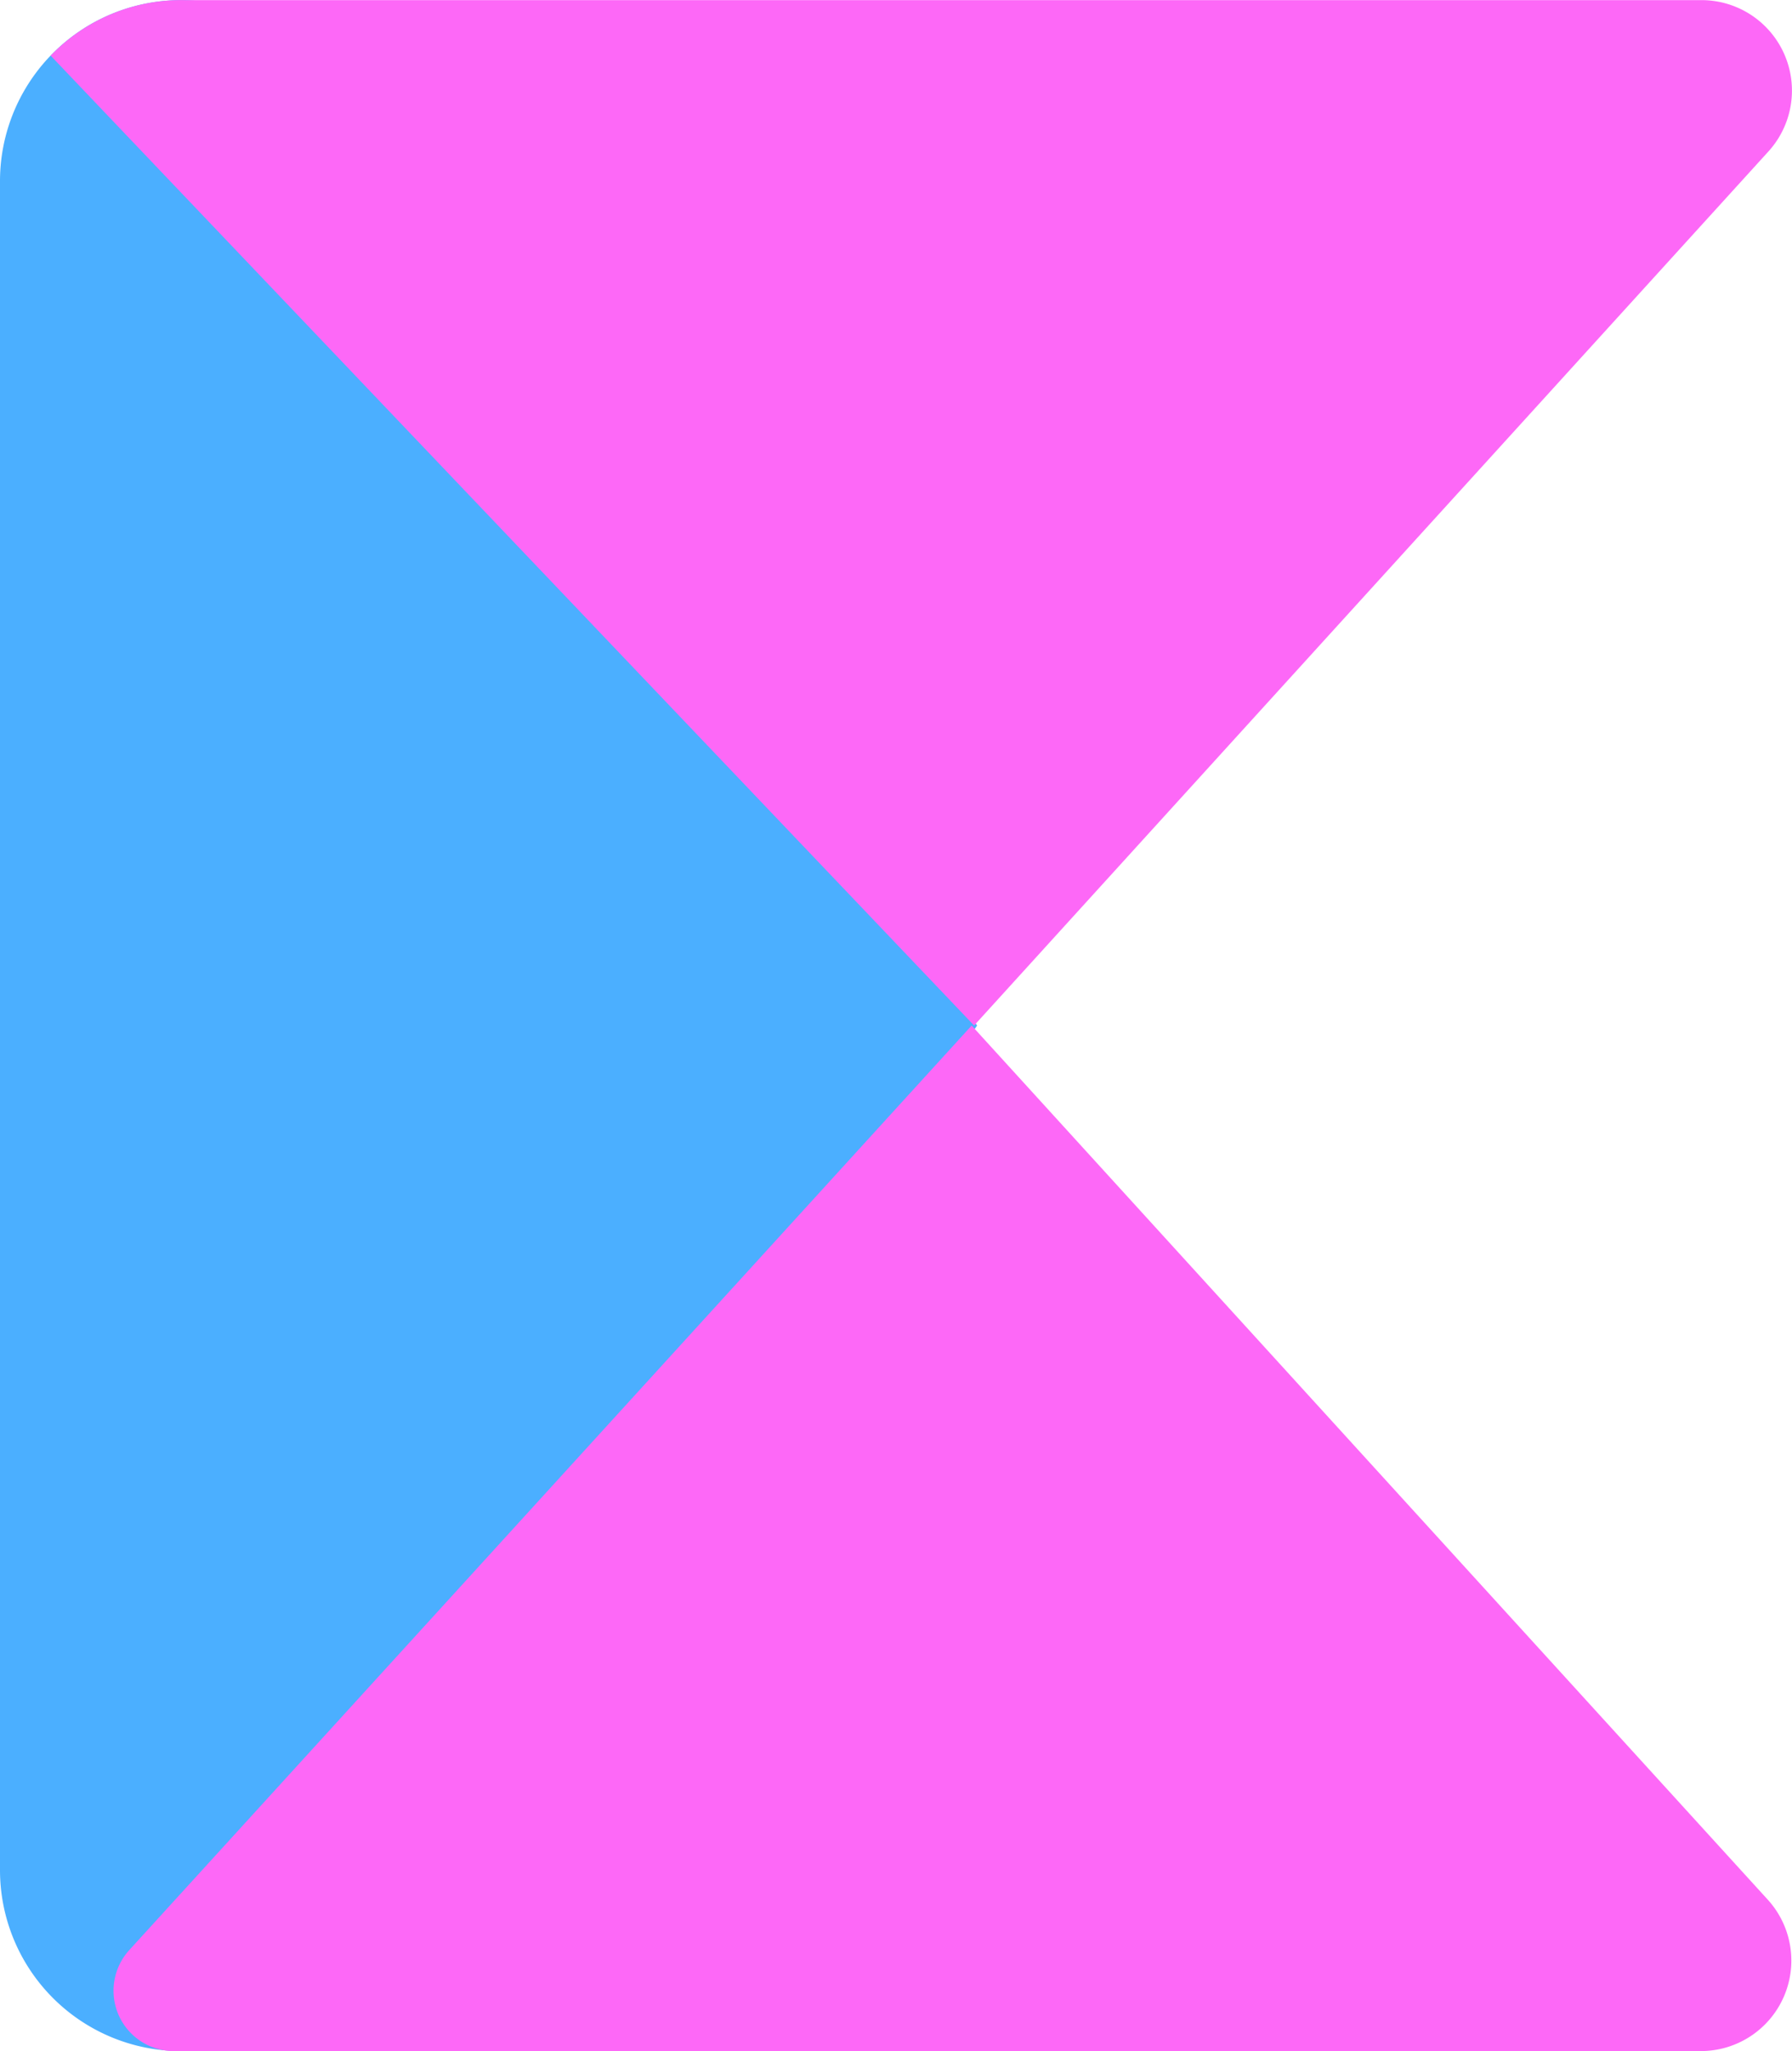 <svg id="Group_75" data-name="Group 75" xmlns="http://www.w3.org/2000/svg" width="45" height="51.499" viewBox="0 0 45 51.499">
  <path id="Path_11" data-name="Path 11" d="M0,47.706V5.3a4.544,4.544,0,0,1,8.3-2.56L24.537,26.5,6.543,52.25h-2A4.544,4.544,0,0,1,0,47.706Z" transform="translate(0 -0.75)" fill="#4bafff"/>
  <path id="Path_12" data-name="Path 12" d="M4.635.753H42.742a2.272,2.272,0,0,1,1.666,3.8L24.461,26.5,1.272,2.147A4.544,4.544,0,0,1,4.62.753Z" transform="translate(0 -0.75)" fill="#fd68f7"/>
  <path id="Path_13" data-name="Path 13" d="M4.362,52.25h38.35a2.272,2.272,0,0,0,1.681-3.8L24.4,26.5,3.241,49.72A1.515,1.515,0,0,0,4.362,52.25Z" transform="translate(0 -0.75)" fill="#fd68f7"/>
</svg>
